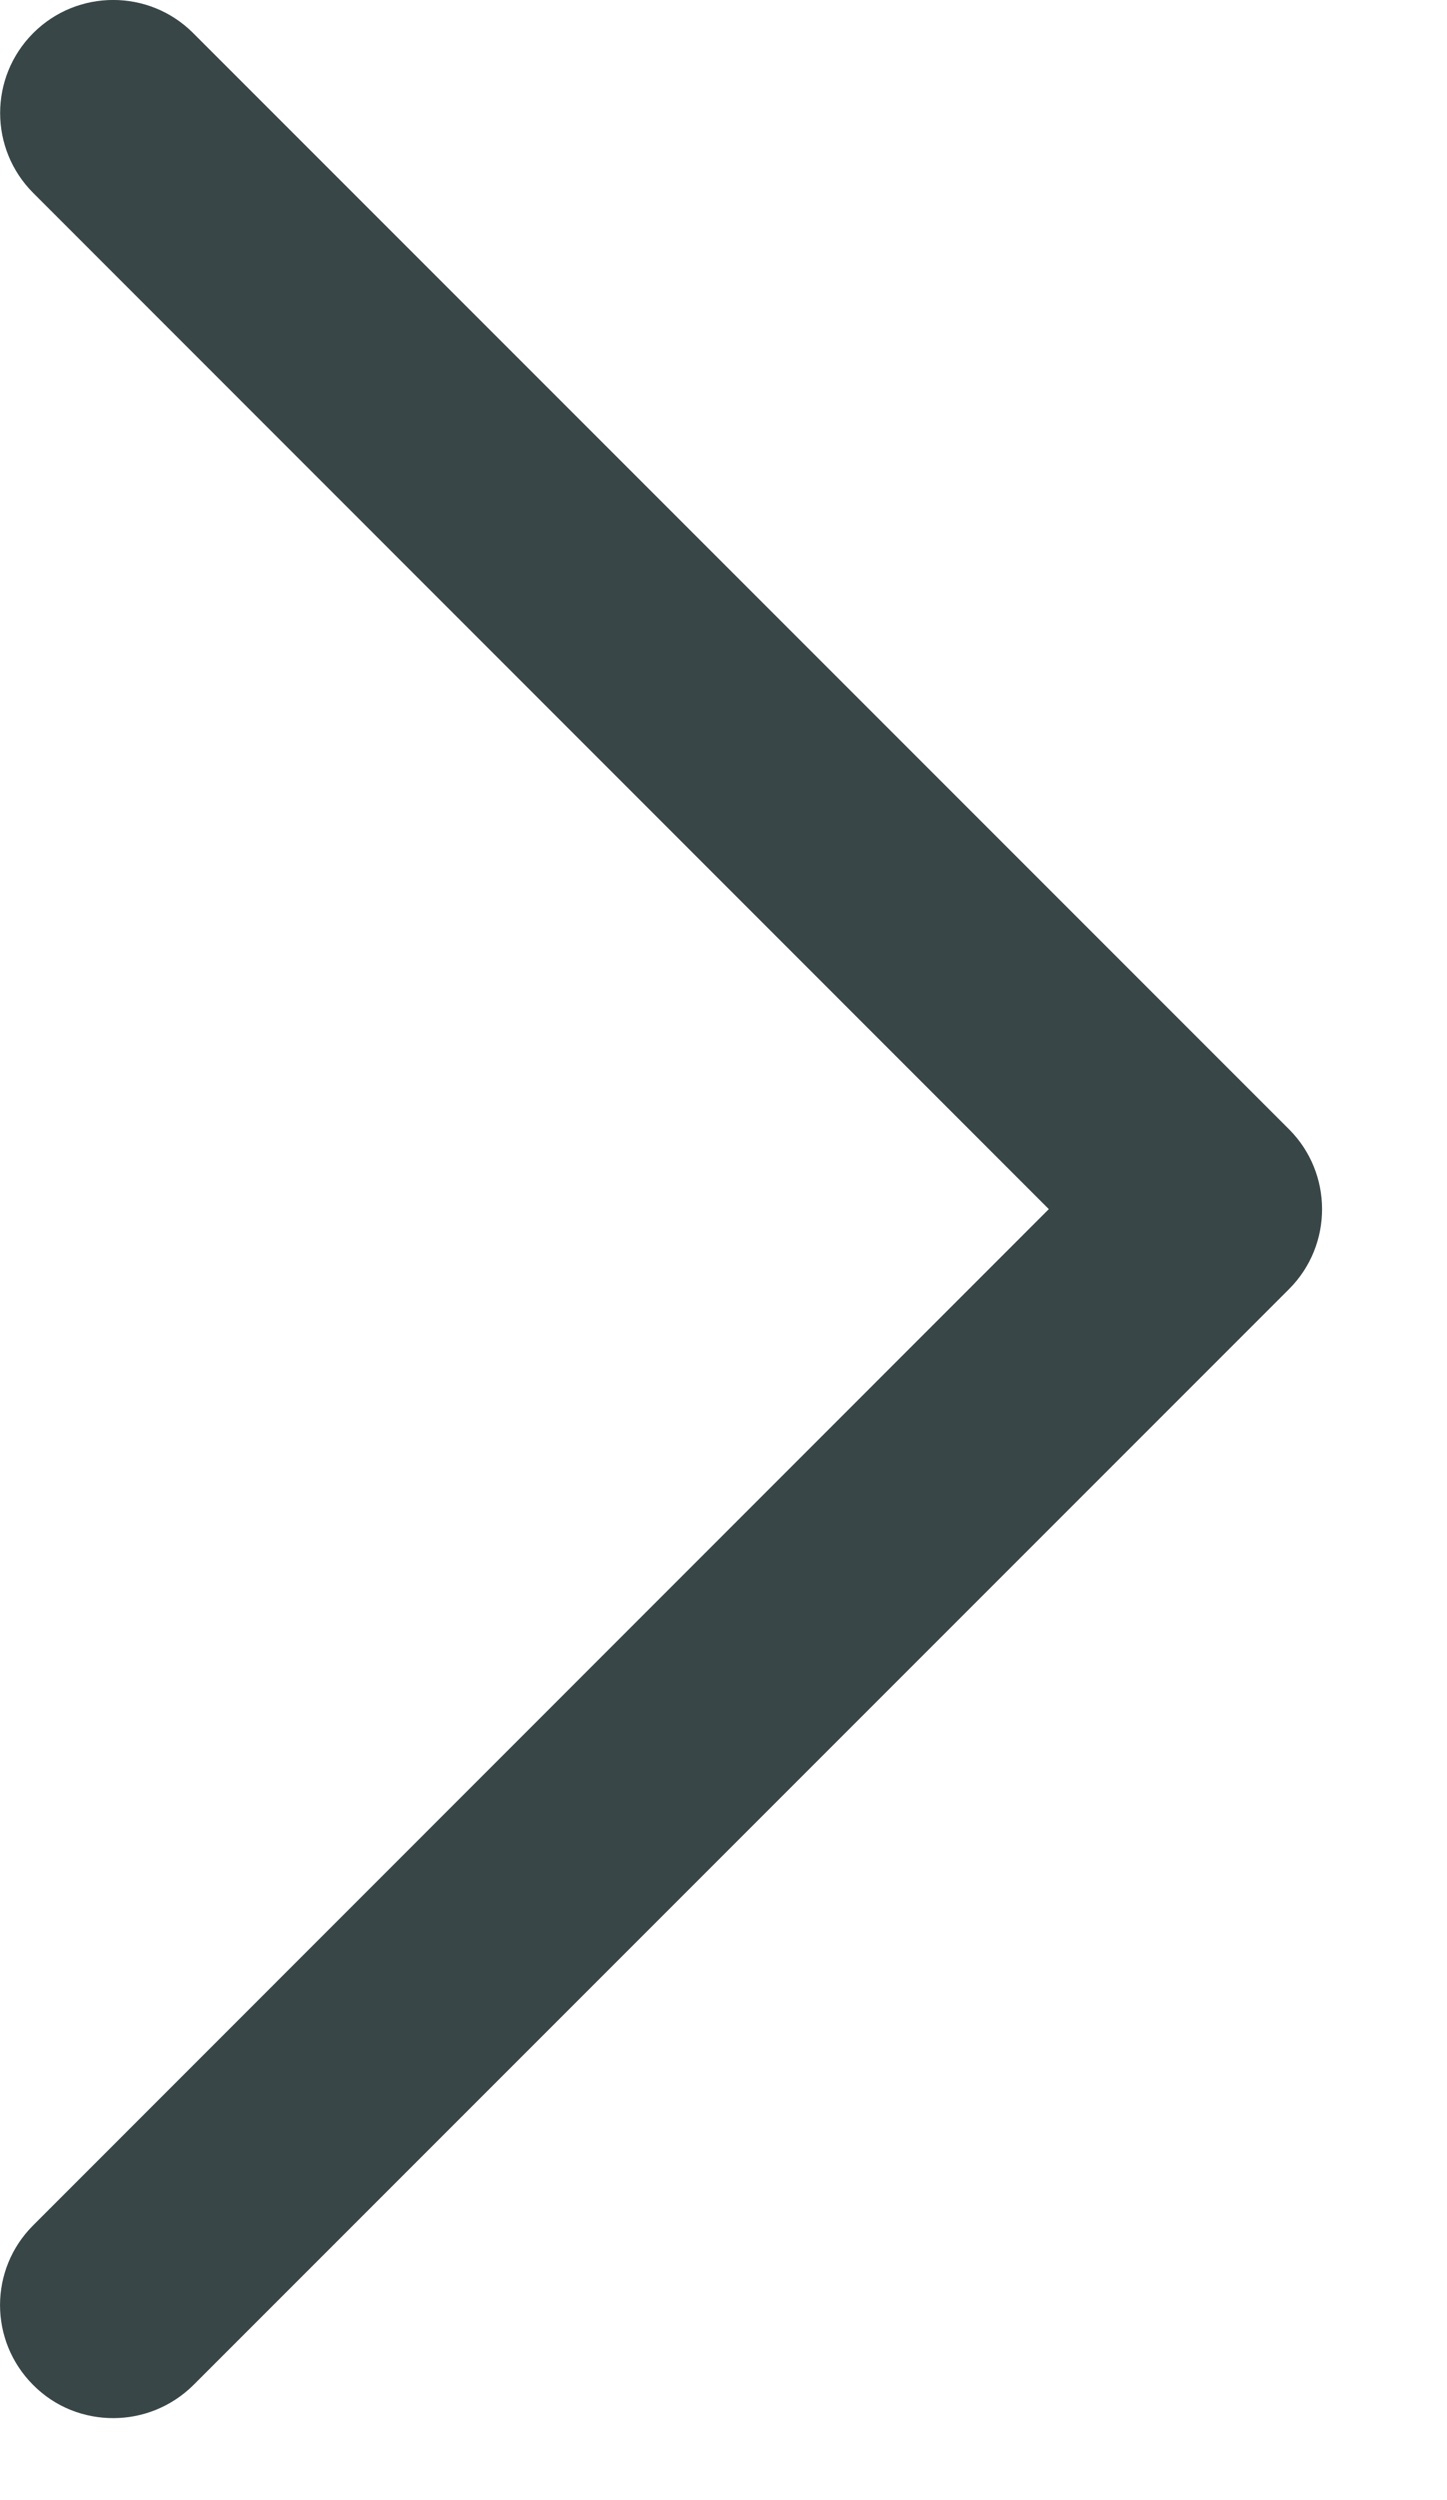 <?xml version="1.0" encoding="UTF-8"?> <svg xmlns="http://www.w3.org/2000/svg" width="11" height="19" viewBox="0 0 11 19" fill="none"> <path d="M0.253 18.126C0.421 18.295 0.641 18.377 0.861 18.377C1.081 18.377 1.301 18.293 1.47 18.126L9.799 9.797C10.134 9.462 10.134 8.917 9.799 8.582L1.468 0.251C1.133 -0.084 0.588 -0.084 0.253 0.251C-0.083 0.587 -0.083 1.131 0.253 1.467L7.973 9.189L0.253 16.911C-0.084 17.246 -0.084 17.79 0.253 18.126Z" fill="#384647"></path> </svg> 